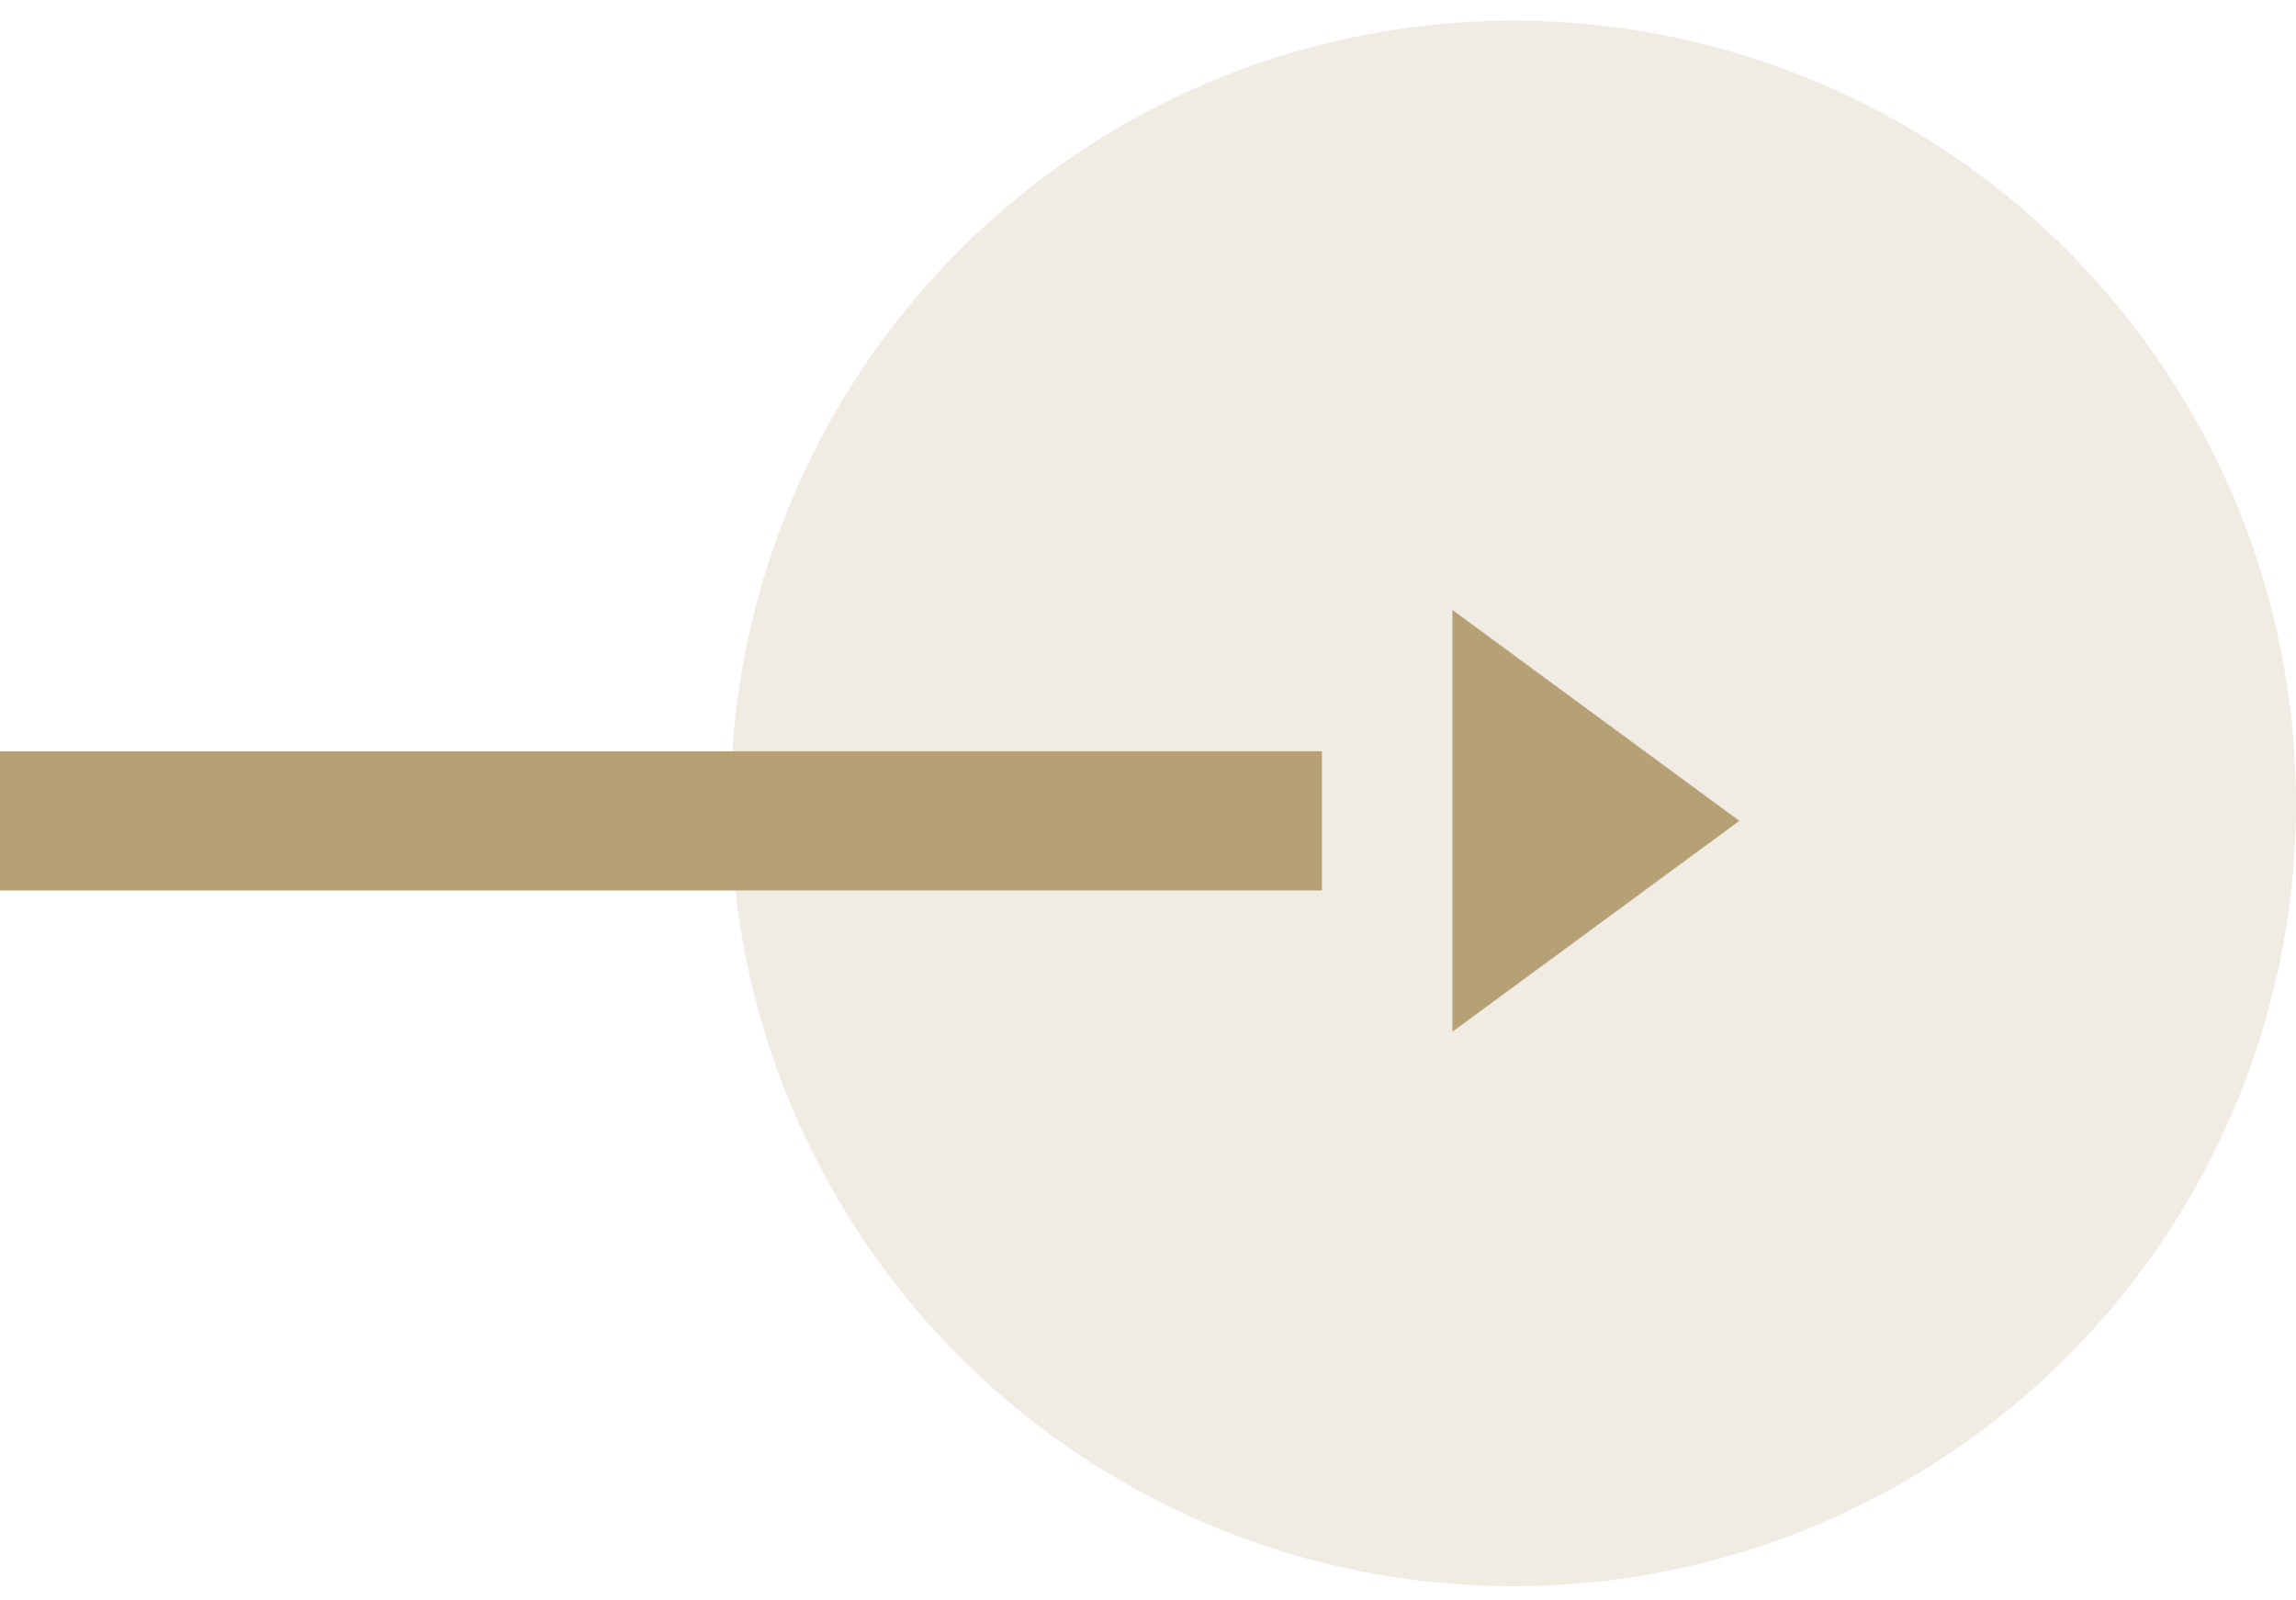 <svg width="66" height="46" viewBox="0 0 66 46" fill="none" xmlns="http://www.w3.org/2000/svg">
<g clip-path="url(#clip0_2004_2275)">
<circle opacity="0.2" cx="43.5" cy="23.094" r="22.5" fill="#B6A177"/>
<line y1="23.594" x2="38" y2="23.594" stroke="#B6A177" stroke-width="4"/>
<path d="M42.75 19.507L48.311 23.594L42.75 27.68L42.75 19.507Z" fill="#B6A177" stroke="#B6A177" stroke-width="2"/>
</g>
<defs>
<clipPath id="clip0_2004_2275">
<rect width="66" height="45" fill="white" transform="translate(0 0.594)"/>
</clipPath>
</defs>
</svg>
